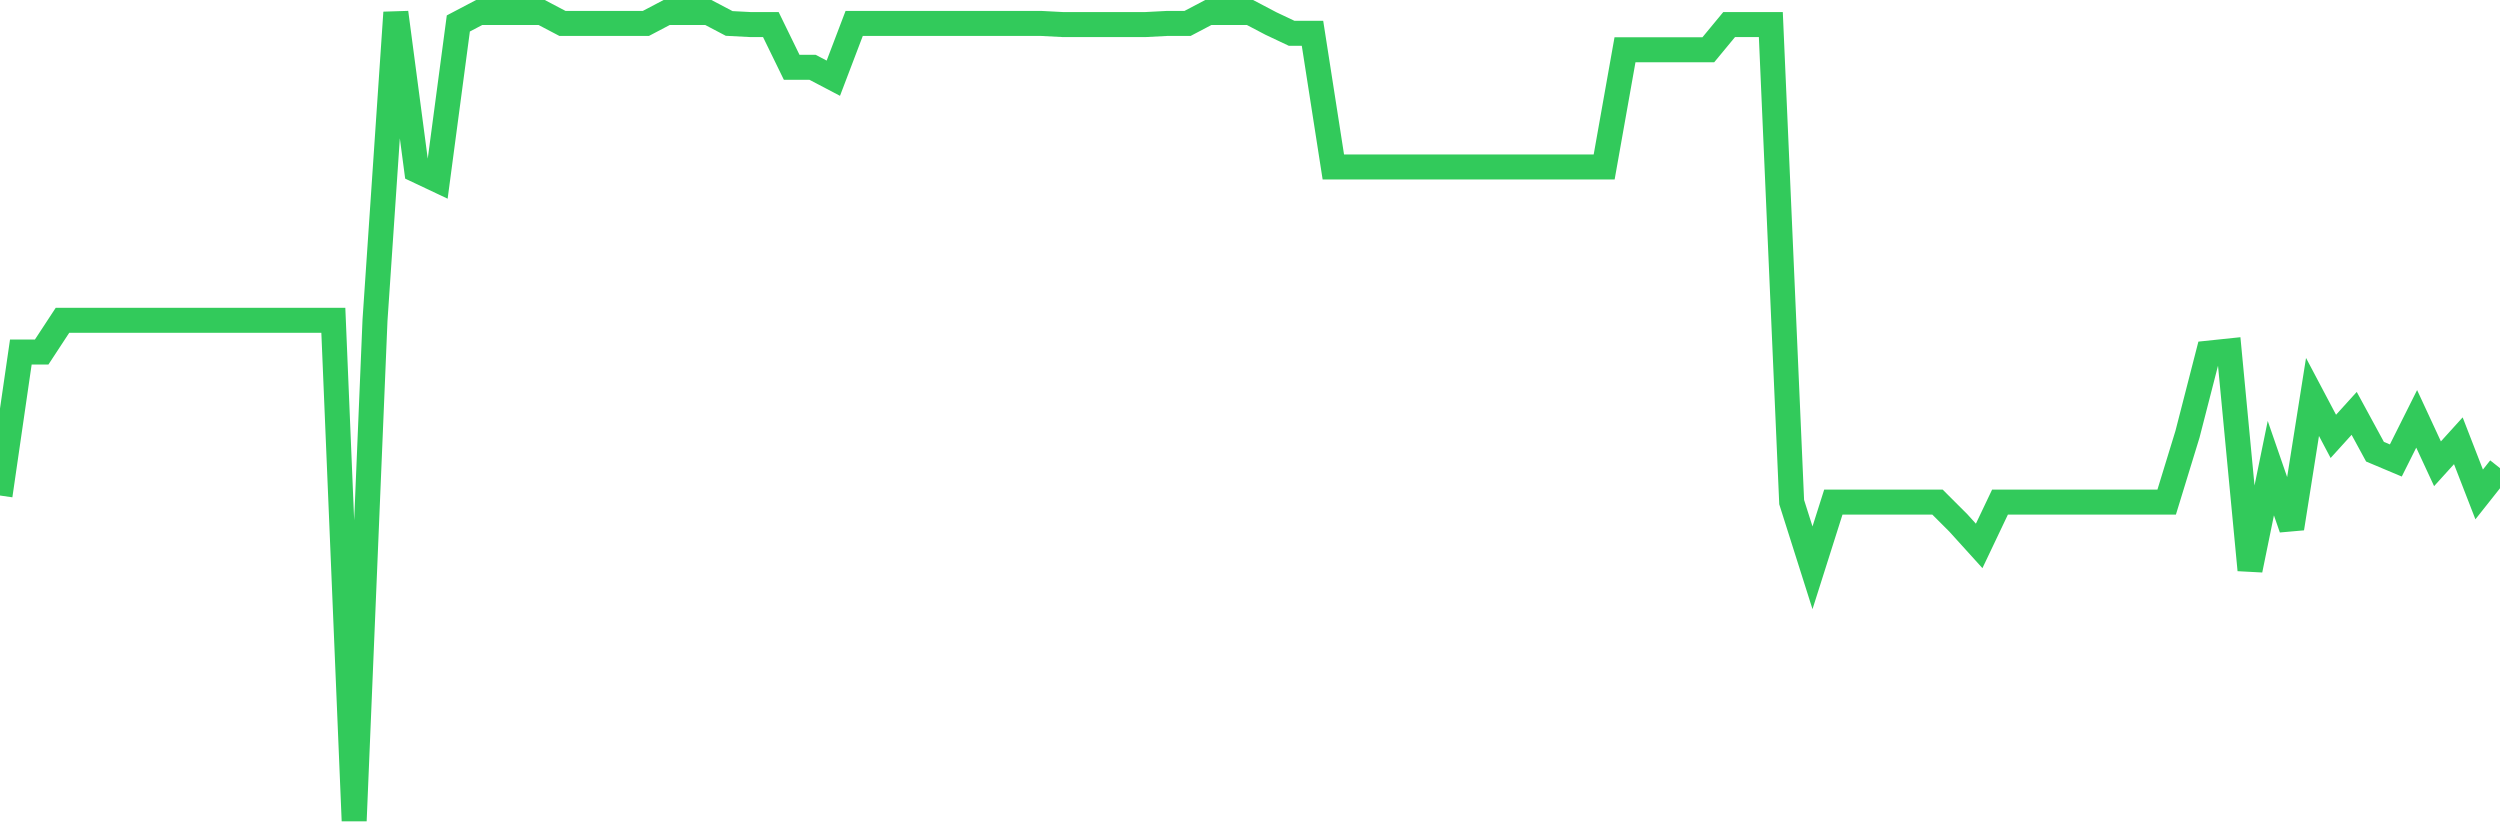 <svg
  xmlns="http://www.w3.org/2000/svg"
  xmlns:xlink="http://www.w3.org/1999/xlink"
  width="120"
  height="40"
  viewBox="0 0 120 40"
  preserveAspectRatio="none"
>
  <polyline
    points="0,23.785 1,16.898 2,16.898 3,15.373 4,15.373 5,15.373 6,15.373 7,15.373 8,15.373 9,15.373 10,15.373 11,15.373 12,15.373 13,15.373 14,15.373 15,15.373 16,15.373 17,39.4 18,15.373 19,0.6 20,8.171 21,8.644 22,1.126 23,0.6 24,0.6 25,0.6 26,0.6 27,1.126 28,1.126 29,1.126 30,1.126 31,1.126 32,0.6 33,0.6 34,0.6 35,1.126 36,1.178 37,1.178 38,3.229 39,3.229 40,3.754 41,1.126 42,1.126 43,1.126 44,1.126 45,1.126 46,1.126 47,1.126 48,1.126 49,1.126 50,1.126 51,1.178 52,1.178 53,1.178 54,1.178 55,1.178 56,1.126 57,1.126 58,0.6 59,0.6 60,0.6 61,1.126 62,1.599 63,1.599 64,8.013 65,8.013 66,8.013 67,8.013 68,8.013 69,8.013 70,8.013 71,8.013 72,8.013 73,8.013 74,8.013 75,8.013 76,8.013 77,8.013 78,2.388 79,2.388 80,2.388 81,2.388 82,2.388 83,1.178 84,1.178 85,1.178 86,24.101 87,27.255 88,24.101 89,24.101 90,24.101 91,24.101 92,24.101 93,24.101 94,25.1 95,26.204 96,24.101 97,24.101 98,24.101 99,24.101 100,24.101 101,24.101 102,24.101 103,24.101 104,24.101 105,20.841 106,16.951 107,16.846 108,27.36 109,22.471 110,25.363 111,19.054 112,20.946 113,19.842 114,21.682 115,22.103 116,20.105 117,22.261 118,21.157 119,23.733 120,22.471"
    fill="none"
    stroke="#32ca5b"
    stroke-width="1.2"
  >
  </polyline>
</svg>